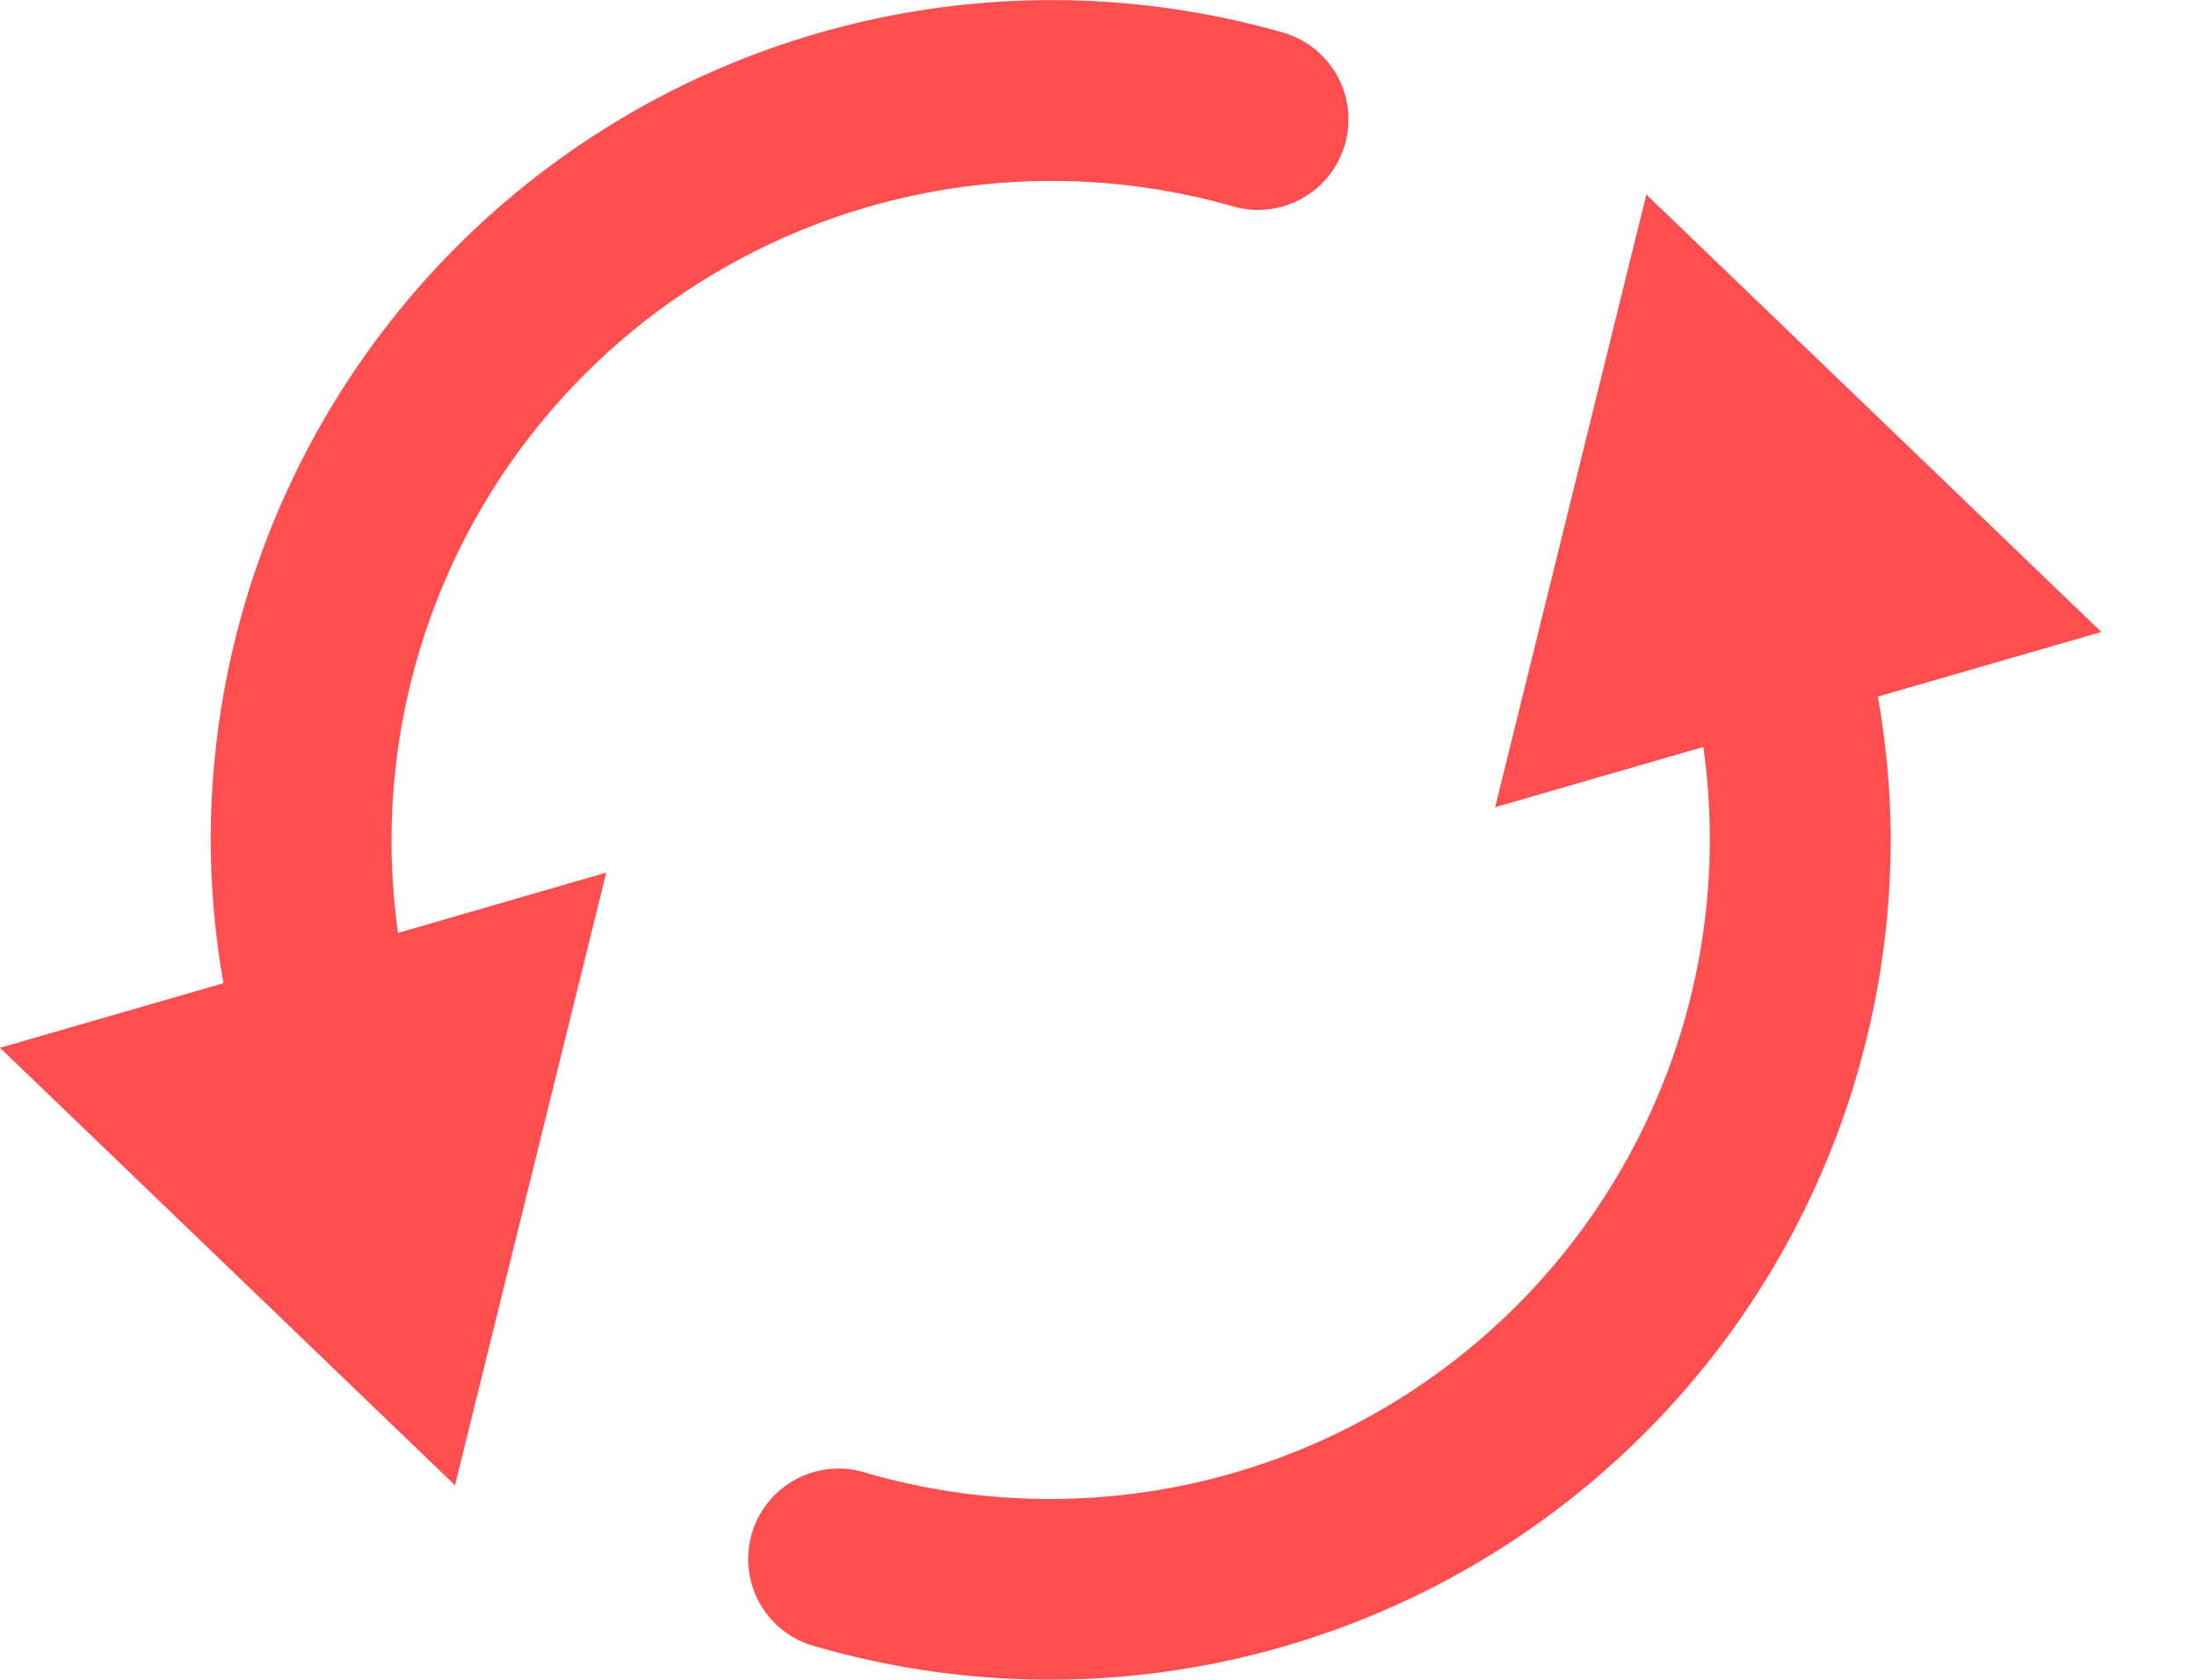 <svg xmlns="http://www.w3.org/2000/svg" width="17" height="13" viewBox="0 0 17 13">
    <path fill="#ff4e50" fill-rule="nonzero" d="M12.74 1.506l3.52 3.385-1.729.5c.063.365.099.735.099 1.109a6.507 6.507 0 0 1-8.308 6.245.7.7 0 1 1 .388-1.344 5.106 5.106 0 0 0 6.47-5.62l-1.611.466 1.17-4.741zm-9.22 9.988L0 8.109l1.729-.5A6.533 6.533 0 0 1 1.63 6.5 6.507 6.507 0 0 1 9.938.255.7.7 0 0 1 9.55 1.6a5.106 5.106 0 0 0-6.47 5.62l1.611-.467-1.17 4.74z"/>
</svg>
